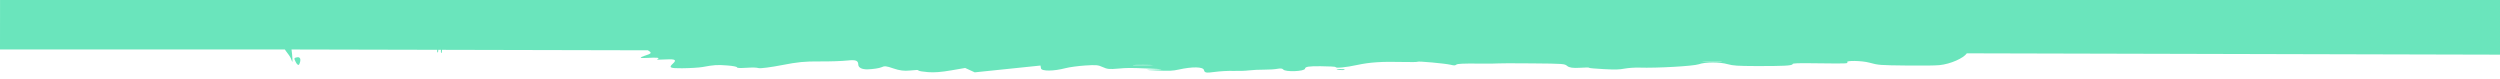 <svg preserveAspectRatio="none" width="1481" height="47" viewBox="0 0 1481 47" fill="none" xmlns="http://www.w3.org/2000/svg">
<g clip-path="url(#clip0_5001_14033)">
<g filter="url(#filter0_d_5001_14033)">
<path fill-rule="evenodd" clip-rule="evenodd" d="M1000.95 -616.871C1000.85 -617.183 1000.04 -617.331 998.967 -617.205C998.354 -617.133 998.013 -617.013 997.956 -616.878L1000.95 -616.871ZM500.784 -618.019C501.483 -618.911 503.115 -619.644 504.596 -619.697C506.203 -619.754 506.472 -620.215 505.194 -620.721C503.344 -621.453 504.346 -621.609 510.101 -621.486C514.081 -621.401 517.363 -621.503 517.394 -621.713C517.425 -621.922 515.454 -622.137 513.014 -622.189C510.574 -622.241 508.584 -622.543 508.596 -622.858C508.602 -623.173 506.7 -623.645 504.367 -623.905C501.236 -624.255 499.831 -624.084 499.018 -623.254C498.41 -622.636 497.063 -621.746 496.027 -621.277C495.5 -621.04 494.721 -619.813 493.894 -618.035L500.784 -618.019ZM959.887 -622.242C958.401 -622.189 958.209 -621.973 959.464 -621.762C960.849 -621.529 961.91 -621.567 962.167 -621.858C962.397 -622.122 961.373 -622.295 959.887 -622.242ZM636.634 -633.505C635.149 -633.452 634.957 -633.236 636.212 -633.025C637.597 -632.792 638.657 -632.829 638.914 -633.121C639.145 -633.385 638.12 -633.558 636.634 -633.505ZM537.889 -627.966C536.404 -627.913 536.212 -627.697 537.467 -627.486C538.852 -627.253 539.912 -627.29 540.169 -627.582C540.4 -627.846 539.375 -628.019 537.889 -627.966ZM537.916 -629.884C536.657 -629.736 536.614 -629.45 537.822 -629.248C539.025 -629.047 540.053 -629.169 540.105 -629.518C540.157 -629.868 539.171 -630.033 537.916 -629.884ZM532.562 -623.625C531.321 -623.479 531.195 -623.137 532.285 -622.866C533.375 -622.594 534.39 -622.714 534.541 -623.131C534.692 -623.549 533.804 -623.771 532.562 -623.625ZM532.999 -625.009C531.514 -624.956 531.322 -624.74 532.577 -624.529C533.962 -624.296 535.022 -624.333 535.279 -624.625C535.51 -624.889 534.485 -625.062 532.999 -625.009ZM513.016 -629.695C508.596 -629.908 508.605 -629.968 513.06 -629.991C519.047 -630.023 521.261 -632.106 515.647 -632.427C513.828 -632.531 512.963 -632.097 513.728 -631.462C514.596 -630.742 513.282 -630.348 510.234 -630.413C502.833 -630.572 504.208 -629.343 511.802 -629.012C519.868 -628.66 521.019 -629.308 513.016 -629.695ZM504.593 -625.431C502.153 -625.484 500.158 -625.325 500.157 -625.08C500.158 -624.698 500.796 -624.675 504.518 -624.923C510.002 -625.287 510.006 -625.315 504.593 -625.431ZM1242.85 -621.098C1245.94 -621.281 1248.53 -620.277 1248.61 -618.867C1248.79 -615.853 1243.29 -615.754 1239.73 -618.707C1238.01 -620.128 1238.97 -620.865 1242.85 -621.098ZM1249.95 -620.951C1250.66 -621.135 1251.28 -620.693 1251.32 -619.974C1251.5 -617.008 1250.53 -616.02 1249.62 -618.241C1248.78 -620.284 1248.83 -620.663 1249.95 -620.951ZM1236.2 -620.935C1236.33 -621.875 1236.64 -621.859 1236.89 -620.897C1237.14 -619.94 1237.03 -619.171 1236.64 -619.192C1236.26 -619.212 1236.06 -619.997 1236.2 -620.935ZM1208.49 -632.746C1210.12 -632.512 1211.34 -631.086 1211.24 -629.536C1211.03 -626.325 1206.16 -627.57 1205.79 -630.932C1205.66 -632.164 1206.87 -632.979 1208.49 -632.746ZM1317.35 -630.32C1317.49 -631.298 1317.74 -631.162 1317.9 -630.021C1318.06 -628.88 1317.94 -628.082 1317.64 -628.245C1317.31 -628.426 1317.19 -629.24 1317.35 -630.32ZM1014.14 40.194C1010.83 40.168 1008.12 40.197 1008.12 40.259C1008.11 40.321 1010.79 40.463 1014.08 40.576C1017.38 40.688 1020.09 40.659 1020.11 40.51C1020.12 40.362 1017.44 40.219 1014.14 40.194ZM677.203 42.405C673.9 42.38 671.182 42.48 671.162 42.628C671.143 42.777 673.838 42.848 677.153 42.788C680.467 42.727 683.185 42.627 683.193 42.565C683.202 42.503 680.506 42.431 677.203 42.405Z" fill="#6AE5BC"/>
<path d="M175.279 40.919C174.036 38.485 174.078 38.306 175.978 37.938C177.98 37.553 178.537 39.353 177.261 42.092C176.898 42.873 176.006 42.344 175.279 40.919Z" fill="#6AE5BC"/>
<path d="M498.856 -637.243C497.601 -637.454 497.793 -637.67 499.279 -637.723C500.765 -637.776 501.789 -637.603 501.559 -637.339C501.302 -637.048 500.241 -637.01 498.856 -637.243Z" fill="#6AE5BC"/>
<path d="M474.989 -635.889C472.562 -636.027 470.583 -636.191 470.592 -636.253C470.601 -636.315 472.605 -636.322 475.046 -636.27C477.486 -636.218 479.465 -636.054 479.443 -635.906C479.421 -635.758 477.417 -635.75 474.989 -635.889Z" fill="#6AE5BC"/>
<path d="M477.389 -642.551C476.134 -642.762 476.326 -642.978 477.812 -643.031C479.298 -643.084 480.323 -642.911 480.092 -642.647C479.835 -642.355 478.775 -642.318 477.389 -642.551Z" fill="#6AE5BC"/>
<path d="M403.227 -622.708C401.972 -622.918 402.164 -623.134 403.649 -623.187C405.135 -623.24 406.16 -623.068 405.929 -622.804C405.672 -622.512 404.612 -622.474 403.227 -622.708Z" fill="#6AE5BC"/>
<path d="M1339.01 -625.485C1338.85 -626.626 1338.6 -626.762 1338.46 -625.784C1338.3 -624.705 1338.41 -623.89 1338.75 -623.709C1339.05 -623.546 1339.16 -624.345 1339.01 -625.485Z" fill="#6AE5BC"/>
<path d="M1226.74 -642.191C1224.97 -642.886 1222.21 -643.03 1220.61 -642.515C1219 -641.997 1220.45 -641.429 1223.82 -641.252C1227.19 -641.076 1228.51 -641.497 1226.74 -642.191Z" fill="#6AE5BC"/>
<path d="M1246.16 -644.726C1245.84 -645.484 1245.53 -644.613 1245.49 -642.798C1245.44 -640.665 1245.65 -640.177 1246.09 -641.426C1246.59 -642.852 1246.61 -643.71 1246.16 -644.726Z" fill="#6AE5BC"/>
<path d="M1332.55 -636.061C1332.39 -637.202 1332.15 -637.338 1332 -636.36C1331.84 -635.28 1331.96 -634.466 1332.29 -634.284C1332.59 -634.121 1332.71 -634.92 1332.55 -636.061Z" fill="#6AE5BC"/>
<path d="M1248.73 -644.225C1248.41 -645.094 1247.91 -645.152 1247.61 -644.352C1247.31 -643.553 1247.57 -642.84 1248.18 -642.77C1248.8 -642.7 1249.04 -643.355 1248.73 -644.225Z" fill="#6AE5BC"/>
<path d="M1252.63 -644.017C1252.31 -644.886 1251.81 -644.944 1251.51 -644.144C1251.21 -643.345 1251.47 -642.632 1252.09 -642.562C1252.7 -642.492 1252.95 -643.147 1252.63 -644.017Z" fill="#6AE5BC"/>
<path d="M1261.82 -643.622C1261.36 -644.424 1260.61 -644.478 1260.15 -643.745C1259.69 -643.009 1260.07 -642.351 1260.99 -642.285C1261.91 -642.215 1262.29 -642.816 1261.82 -643.622Z" fill="#6AE5BC"/>
<path d="M1265.59 -643.383C1265.2 -644.213 1264.57 -644.266 1264.19 -643.506C1263.81 -642.741 1264.13 -642.063 1264.9 -641.994C1265.67 -641.93 1265.98 -642.554 1265.59 -643.383Z" fill="#6AE5BC"/>
<path d="M1301.68 -641.407C1301.36 -642.284 1300.92 -642.307 1300.71 -641.459C1300.49 -640.615 1300.75 -639.899 1301.28 -639.87C1301.82 -639.841 1302 -640.534 1301.68 -641.407Z" fill="#6AE5BC"/>
<path d="M1306.01 -641.085C1305.76 -642.046 1305.45 -642.063 1305.31 -641.122C1305.17 -640.184 1305.38 -639.4 1305.76 -639.379C1306.14 -639.359 1306.25 -640.127 1306.01 -641.085Z" fill="#6AE5BC"/>
<path d="M792.93 45.399C791.219 45.201 791.464 44.983 793.469 44.914C795.474 44.845 796.872 45.007 796.578 45.273C796.25 45.568 794.819 45.617 792.93 45.399Z" fill="#6AE5BC"/>
<path fill-rule="evenodd" clip-rule="evenodd" d="M300.81 33.606L261.851 33.517C261.877 34.741 261.695 35.553 261.427 35.355C261.165 35.16 261.091 34.465 261.215 33.515L259.641 33.511C259.635 34.582 259.462 35.262 259.213 35.079C258.978 34.903 258.894 34.32 258.971 33.51L172.696 33.312C173.158 36.424 173.496 41.504 173.056 40.466C172.92 40.142 172.573 39.273 172.286 38.533C172 37.797 170.706 35.88 169.41 34.275C169.174 33.982 168.947 33.654 168.734 33.303L6.85988e-06 33.303L0.5 -619.241L399.935 -618.25C400.318 -618.59 400.693 -619.043 400.932 -619.488C401.387 -620.333 403.104 -620.714 405.319 -620.462C408.921 -620.054 412.588 -621.785 418.651 -626.762C421.697 -629.265 429.154 -630.266 430.027 -628.292C430.308 -627.661 430.983 -627.021 431.53 -626.869C432.077 -626.717 432.866 -625.495 433.281 -624.153L434.045 -621.712L437.742 -623.292C439.776 -624.16 442.232 -625.983 443.195 -627.341C444.162 -628.7 446.503 -629.834 448.398 -629.86C450.294 -629.887 451.88 -630.137 451.921 -630.417C451.963 -630.697 453.723 -630.827 455.837 -630.706C457.969 -630.584 457.972 -630.039 455.846 -629.479C451.557 -628.349 450.35 -627.211 453.563 -627.325C457.877 -627.479 474.499 -632.409 472.113 -632.826C470.72 -633.069 472.667 -633.26 476.571 -633.263C481.49 -633.265 483.768 -633.652 484.424 -634.594L485.347 -635.922L487.757 -634.467C489.657 -633.322 490.757 -633.146 492.918 -633.64C494.433 -633.985 494.268 -634.85 492.557 -635.561C490.847 -636.273 489.855 -636.872 490.352 -636.893C490.853 -636.914 495.773 -636.652 501.29 -636.31C507.933 -635.899 509.816 -635.636 506.872 -635.531C503.923 -635.426 503.946 -635.07 506.946 -634.474C514.993 -632.876 516.885 -633.061 515.596 -635.318C514.699 -636.893 515.748 -637.453 519.221 -637.254C522.231 -637.082 524.3 -637.198 524.598 -637.554C525.031 -638.069 533.52 -635.38 538.155 -633.26C539.122 -632.818 540.37 -633.308 540.925 -634.349C541.484 -635.389 543.904 -636.371 546.3 -636.53C549.915 -636.77 550.67 -636.732 550.719 -636.307C550.752 -636.026 552.863 -635.579 555.409 -635.314C558.793 -634.962 559.332 -635.173 557.409 -636.1C553.978 -637.756 557.901 -638.007 571.317 -636.989C577.259 -636.538 581.878 -636.326 581.905 -636.503C581.93 -636.675 583.937 -636.703 586.365 -636.564C588.792 -636.426 590.738 -635.832 590.687 -635.245C590.64 -634.658 592.655 -633.961 595.171 -633.697C598.457 -633.351 598.985 -633.608 597.043 -634.613C594.303 -636.035 600.289 -636.422 605.932 -635.188C608.769 -634.568 608.946 -634.562 613.177 -634.969C616.609 -635.3 617.098 -635.209 615.52 -634.53C613.242 -633.551 622.649 -632.271 627.579 -632.888C629.121 -633.081 630.412 -633.445 630.449 -633.696C630.487 -633.947 633.533 -634.231 637.219 -634.327C642.483 -634.463 643.912 -634.434 643.875 -634.188C643.85 -634.014 646.803 -633.877 650.506 -633.879C654.797 -633.881 657.271 -633.724 657.429 -633.439C657.637 -633.071 658.309 -633.069 661.388 -633.426C664.839 -633.826 665.441 -633.799 669.921 -633.035C672.569 -632.584 674.715 -632.05 674.685 -631.849C674.655 -631.648 676.628 -631.441 679.068 -631.389C681.508 -631.337 683.798 -631.948 684.152 -632.747L684.8 -634.2L691.487 -633.1C698.734 -631.908 707.425 -631.533 714.335 -632.116C716.737 -632.319 720.308 -633.735 722.271 -635.263C724.229 -636.791 727.379 -638.008 729.269 -637.968C731.159 -637.927 734.662 -637.536 737.058 -637.099C740.698 -636.434 741.511 -636.604 742.033 -638.141C742.388 -639.183 744.579 -639.936 747.095 -639.882C749.535 -639.83 751.496 -639.551 751.454 -639.264C751.411 -638.976 753.294 -638.767 755.64 -638.799C757.986 -638.832 758.806 -639.051 757.461 -639.286C756.121 -639.52 756.896 -639.672 759.185 -639.623C761.479 -639.574 765.498 -638.942 768.119 -638.22C772.164 -637.104 772.755 -637.487 772.038 -640.751L771.189 -644.596L779.6 -640.755C789.069 -636.43 791.233 -635.441 793.367 -635.488C793.999 -635.502 794.629 -635.606 795.445 -635.742L795.674 -635.78C798.836 -636.302 799.121 -636.302 799.452 -635.778C799.954 -634.989 807.578 -634.628 810.025 -635.277C811.151 -635.574 812.241 -635.336 812.491 -634.739C812.737 -634.149 814.901 -633.586 817.299 -633.488C819.697 -633.39 823.099 -631.958 824.852 -630.307C827.976 -627.366 828.157 -627.324 833.651 -628.261C837.226 -628.871 839.106 -630.621 838.846 -633.093C838.464 -636.67 839.103 -636.982 847.099 -637.144C854.719 -637.299 855.998 -637.699 857.708 -640.457C859.254 -642.959 860.925 -643.567 865.943 -643.46C869.404 -643.385 872.22 -643.225 872.202 -643.104C872.149 -642.746 884.872 -638.119 887.396 -637.578C892.176 -636.554 898.013 -636.955 898.715 -638.356C899.435 -639.792 899.48 -639.796 902.96 -638.712C904.896 -638.109 906.609 -636.694 906.762 -635.569C907.043 -633.563 912.671 -630.731 914.98 -631.438C917.176 -632.111 922.914 -629.357 922.982 -627.596C923.043 -626.062 924.45 -625.732 934.055 -625.011L945.06 -624.184L946.176 -626.304L950.408 -625.341C952.733 -624.812 953.647 -624.189 952.442 -623.958C951.237 -623.727 951.911 -623.503 953.943 -623.459C955.975 -623.415 958.523 -623.16 959.605 -622.891C960.682 -622.623 962.127 -622.907 962.806 -623.524L964.045 -624.646L967.238 -623.429C969.816 -622.447 971.885 -620.075 973.398 -616.934L990.441 -616.895C989.9 -617.326 989.37 -617.781 988.875 -618.246C986.578 -620.4 983.001 -622.629 980.927 -623.2C978.857 -623.771 978.814 -624.202 980.833 -624.159C985.874 -624.051 988.706 -623.314 1000.1 -619.153C1001.53 -618.632 1004.69 -617.645 1007.11 -616.962C1007.21 -616.935 1007.3 -616.899 1007.4 -616.856L1156.78 -616.513C1156.52 -617.834 1156.29 -619.429 1156.16 -620.899C1155.79 -624.963 1156.24 -625.471 1158.93 -624.011C1161.3 -622.725 1161.97 -623.256 1161.5 -626.043C1160.96 -629.227 1160.96 -629.728 1161.45 -629.245C1162.44 -628.278 1162.58 -629.362 1161.93 -632.944C1161.51 -635.265 1161.9 -635.544 1163.13 -633.821L1163.23 -633.678C1164.13 -632.425 1164.65 -631.701 1165.26 -631.638C1166.09 -631.551 1167.1 -632.703 1169.49 -635.433L1169.69 -635.664C1172.39 -638.746 1176.59 -639.047 1185.88 -636.83C1193.58 -634.987 1200.7 -635.098 1204.34 -637.114C1216.33 -643.77 1217.53 -644.217 1217.49 -641.975C1217.46 -640.718 1216.19 -638.924 1214.66 -637.989C1213.14 -637.058 1211.85 -634.923 1211.8 -633.255C1211.68 -629.09 1235.66 -628.135 1243.88 -631.977C1248.59 -634.181 1284.98 -637.046 1297.75 -636.218C1300.6 -636.032 1313.26 -631.046 1313.9 -629.859C1314.43 -628.876 1314.63 -629.572 1314.41 -631.609C1314.21 -633.468 1314.17 -634.981 1314.32 -634.973C1314.47 -634.965 1314.77 -633.415 1314.97 -631.528C1315.46 -627.031 1316.48 -627.027 1316.22 -631.523C1316 -635.392 1322.57 -635.27 1327.59 -631.315C1329.89 -629.505 1330.58 -629.962 1330.5 -633.231C1330.43 -635.594 1330.56 -637.518 1330.78 -637.506C1331.01 -637.494 1331.2 -635.949 1331.22 -634.072C1331.23 -632.196 1331.49 -630.385 1331.78 -630.048C1332.08 -629.712 1332.53 -629.084 1332.78 -628.651C1333.04 -628.222 1333.95 -627.645 1334.8 -627.37C1335.75 -627.067 1336.28 -625.767 1336.16 -624.048C1336 -621.691 1337.48 -619.384 1341.44 -616.089L1481 -615.699L1481 36.381L1165.14 35.59C1163.3 38.393 1155.57 41.933 1148.97 42.582C1146.34 42.841 1139.29 42.928 1129.7 42.82C1113.39 42.635 1112.81 42.591 1107.39 41.114C1102.95 39.905 1093.25 39.735 1094.31 40.884C1095.03 41.649 1093.71 41.702 1078.58 41.517C1064.13 41.339 1062.06 41.403 1061.89 42.024C1061.66 42.914 1056.28 43.186 1040.03 43.13C1029.46 43.093 1026.61 42.905 1023.58 42.044C1018.66 40.652 1010.34 40.66 1006.35 42.062C1003.2 43.169 981.382 44.405 971.16 44.056C968.617 43.969 964.705 44.228 962.47 44.632C958.959 45.267 957.259 45.308 949.92 44.937C945.25 44.701 941.406 44.356 941.383 44.17C941.344 43.916 939.956 43.914 935.727 44.162C931.801 44.393 929.624 44.078 928.448 43.108C926.789 41.742 926.539 41.723 907.253 41.549C896.518 41.452 887.728 41.459 887.714 41.564C887.7 41.669 882.284 41.713 875.679 41.662C866.779 41.592 863.434 41.748 862.759 42.262C861.964 42.867 861.523 42.879 859.302 42.356C856.061 41.591 839.898 40.12 839.789 40.579C839.745 40.773 835.968 40.834 831.156 40.718C818.447 40.411 811.51 40.862 804.01 42.482C797.302 43.931 791.139 44.53 791.246 43.722C791.277 43.489 787.249 43.266 782.295 43.227C775.286 43.172 773.242 43.496 773.085 44.686C772.867 46.334 761.329 46.757 760.182 45.159C759.756 44.563 758.472 44.407 756.809 44.75C755.338 45.054 751.803 45.285 748.951 45.262C746.098 45.24 742.008 45.439 739.857 45.705C737.712 45.971 733.552 46.106 730.626 46.006C727.693 45.906 722.686 46.181 719.496 46.617C714.482 47.302 713.631 47.149 713.224 45.493C712.739 43.525 706.425 43.403 698.288 45.203C694.684 46.002 692.677 46.087 685.14 45.761C677.979 45.452 677.77 45.346 684.063 45.219C690.145 45.096 689.262 44.956 680.101 44.586C669.308 44.15 667.823 44.155 662.348 44.643C657.238 45.099 655.932 44.97 653.269 43.749C650.48 42.468 649.405 42.371 642.777 42.806C638.714 43.072 633.523 43.778 631.244 44.374C624.158 46.227 616.986 46.28 616.676 44.483L616.396 42.823L577.427 46.854L571.758 44.259L563.435 45.697C557.615 46.702 553.528 47.015 549.862 46.739C546.975 46.521 544.414 46.112 544.169 45.829C543.725 45.319 543.689 45.319 539.005 45.784C535.587 46.124 532.927 45.788 529.32 44.56C524.821 43.027 524.139 42.962 522.065 43.871C520.808 44.422 517.238 44.962 514.14 45.071C510.649 45.194 508.477 44.111 508.433 42.221C508.377 39.866 506.964 39.321 502.239 39.826C498.684 40.204 491.619 40.444 485.422 40.396C476.75 40.328 472.536 40.741 463.156 42.578C456.793 43.824 450.635 44.62 449.474 44.347C447.784 43.949 446.292 43.913 442.008 44.164C438.07 44.395 436.633 44.309 436.557 43.84C436.501 43.489 433.961 43.013 430.913 42.782C424.759 42.317 423.225 42.413 416.086 43.715C414.14 44.071 408.711 44.393 404.017 44.433C396.879 44.493 396 44.046 398.634 41.677C400.954 39.587 400.042 38.935 395.14 39.179C389.543 39.458 388.663 39.431 389.524 39.008C391.246 38.169 389.349 37.967 383.051 38.32C378.969 38.548 378.489 38.177 381.545 37.16L381.799 37.076C384.058 36.326 385.347 35.898 385.437 35.328C385.5 34.936 384.992 34.476 383.838 33.797L300.81 33.606ZM998.967 -617.205C1000.04 -617.331 1000.85 -617.183 1000.95 -616.871L997.956 -616.878C998.013 -617.013 998.354 -617.133 998.967 -617.205ZM504.596 -619.697C503.115 -619.644 501.483 -618.911 500.784 -618.019L493.894 -618.035C494.721 -619.813 495.5 -621.04 496.027 -621.277C497.063 -621.746 498.41 -622.636 499.018 -623.254C499.831 -624.084 501.236 -624.255 504.367 -623.905C506.7 -623.645 508.602 -623.173 508.596 -622.858C508.584 -622.543 510.574 -622.241 513.014 -622.189C515.454 -622.137 517.425 -621.922 517.394 -621.713C517.363 -621.503 514.081 -621.401 510.101 -621.486C504.346 -621.609 503.344 -621.453 505.194 -620.721C506.472 -620.215 506.203 -619.754 504.596 -619.697ZM959.464 -621.762C958.209 -621.973 958.401 -622.189 959.887 -622.242C961.373 -622.295 962.397 -622.122 962.167 -621.858C961.91 -621.567 960.849 -621.529 959.464 -621.762ZM636.212 -633.025C634.957 -633.236 635.149 -633.452 636.634 -633.505C638.12 -633.558 639.145 -633.385 638.914 -633.121C638.657 -632.829 637.597 -632.792 636.212 -633.025ZM537.467 -627.486C536.212 -627.697 536.404 -627.913 537.889 -627.966C539.375 -628.019 540.4 -627.846 540.169 -627.582C539.912 -627.29 538.852 -627.253 537.467 -627.486ZM537.822 -629.248C536.614 -629.45 536.657 -629.736 537.916 -629.884C539.171 -630.033 540.157 -629.868 540.105 -629.518C540.053 -629.169 539.025 -629.047 537.822 -629.248ZM532.285 -622.866C531.195 -623.137 531.321 -623.479 532.562 -623.625C533.804 -623.771 534.692 -623.549 534.541 -623.131C534.39 -622.714 533.375 -622.594 532.285 -622.866ZM532.577 -624.529C531.322 -624.74 531.514 -624.956 532.999 -625.009C534.485 -625.062 535.51 -624.889 535.279 -624.625C535.022 -624.333 533.962 -624.296 532.577 -624.529ZM513.06 -629.991C508.605 -629.968 508.596 -629.908 513.016 -629.695C521.019 -629.308 519.868 -628.66 511.802 -629.012C504.208 -629.343 502.833 -630.572 510.234 -630.413C513.282 -630.348 514.596 -630.742 513.728 -631.462C512.963 -632.097 513.828 -632.531 515.647 -632.427C521.261 -632.106 519.047 -630.023 513.06 -629.991ZM500.157 -625.08C500.158 -625.325 502.153 -625.484 504.593 -625.431C510.006 -625.315 510.002 -625.287 504.518 -624.923C500.796 -624.675 500.158 -624.698 500.157 -625.08ZM1248.61 -618.867C1248.53 -620.277 1245.94 -621.281 1242.85 -621.098C1238.97 -620.865 1238.01 -620.128 1239.73 -618.707C1243.29 -615.754 1248.79 -615.853 1248.61 -618.867ZM1251.32 -619.974C1251.28 -620.693 1250.66 -621.135 1249.95 -620.951C1248.83 -620.663 1248.78 -620.284 1249.62 -618.241C1250.53 -616.02 1251.5 -617.008 1251.32 -619.974ZM1236.89 -620.897C1236.64 -621.859 1236.33 -621.875 1236.2 -620.935C1236.06 -619.997 1236.26 -619.212 1236.64 -619.192C1237.03 -619.171 1237.14 -619.94 1236.89 -620.897ZM1211.24 -629.536C1211.34 -631.086 1210.12 -632.512 1208.49 -632.746C1206.87 -632.979 1205.66 -632.164 1205.79 -630.932C1206.16 -627.57 1211.03 -626.325 1211.24 -629.536ZM1317.9 -630.021C1317.74 -631.162 1317.49 -631.298 1317.35 -630.32C1317.19 -629.24 1317.31 -628.426 1317.64 -628.245C1317.94 -628.082 1318.06 -628.88 1317.9 -630.021ZM1008.12 40.259C1008.12 40.197 1010.83 40.168 1014.14 40.194C1017.44 40.219 1020.12 40.362 1020.11 40.51C1020.09 40.659 1017.38 40.688 1014.08 40.576C1010.79 40.463 1008.11 40.321 1008.12 40.259ZM671.162 42.628C671.182 42.48 673.9 42.38 677.203 42.405C680.506 42.431 683.202 42.503 683.193 42.565C683.185 42.627 680.467 42.727 677.153 42.788C673.838 42.848 671.143 42.777 671.162 42.628Z" fill="#6AE5BC"/>
</g>
</g>
<defs>
<filter id="filter0_d_5001_14033" x="-15" y="-664" width="1511" height="722" filterUnits="userSpaceOnUse" color-interpolation-filters="sRGB">
<feFlood flood-opacity="0" result="BackgroundImageFix"/>
<feColorMatrix in="SourceAlpha" type="matrix" values="0 0 0 0 0 0 0 0 0 0 0 0 0 0 0 0 0 0 127 0" result="hardAlpha"/>
<feOffset dy="-4"/>
<feGaussianBlur stdDeviation="7.5"/>
<feComposite in2="hardAlpha" operator="out"/>
<feColorMatrix type="matrix" values="0 0 0 0 0 0 0 0 0 0 0 0 0 0 0 0 0 0 0.15 0"/>
<feBlend mode="normal" in2="BackgroundImageFix" result="effect1_dropShadow_5001_14033"/>
<feBlend mode="normal" in="SourceGraphic" in2="effect1_dropShadow_5001_14033" result="shape"/>
</filter>
<clipPath id="clip0_5001_14033">
<rect width="1481" height="47" fill="white"/>
</clipPath>
</defs>
</svg>
